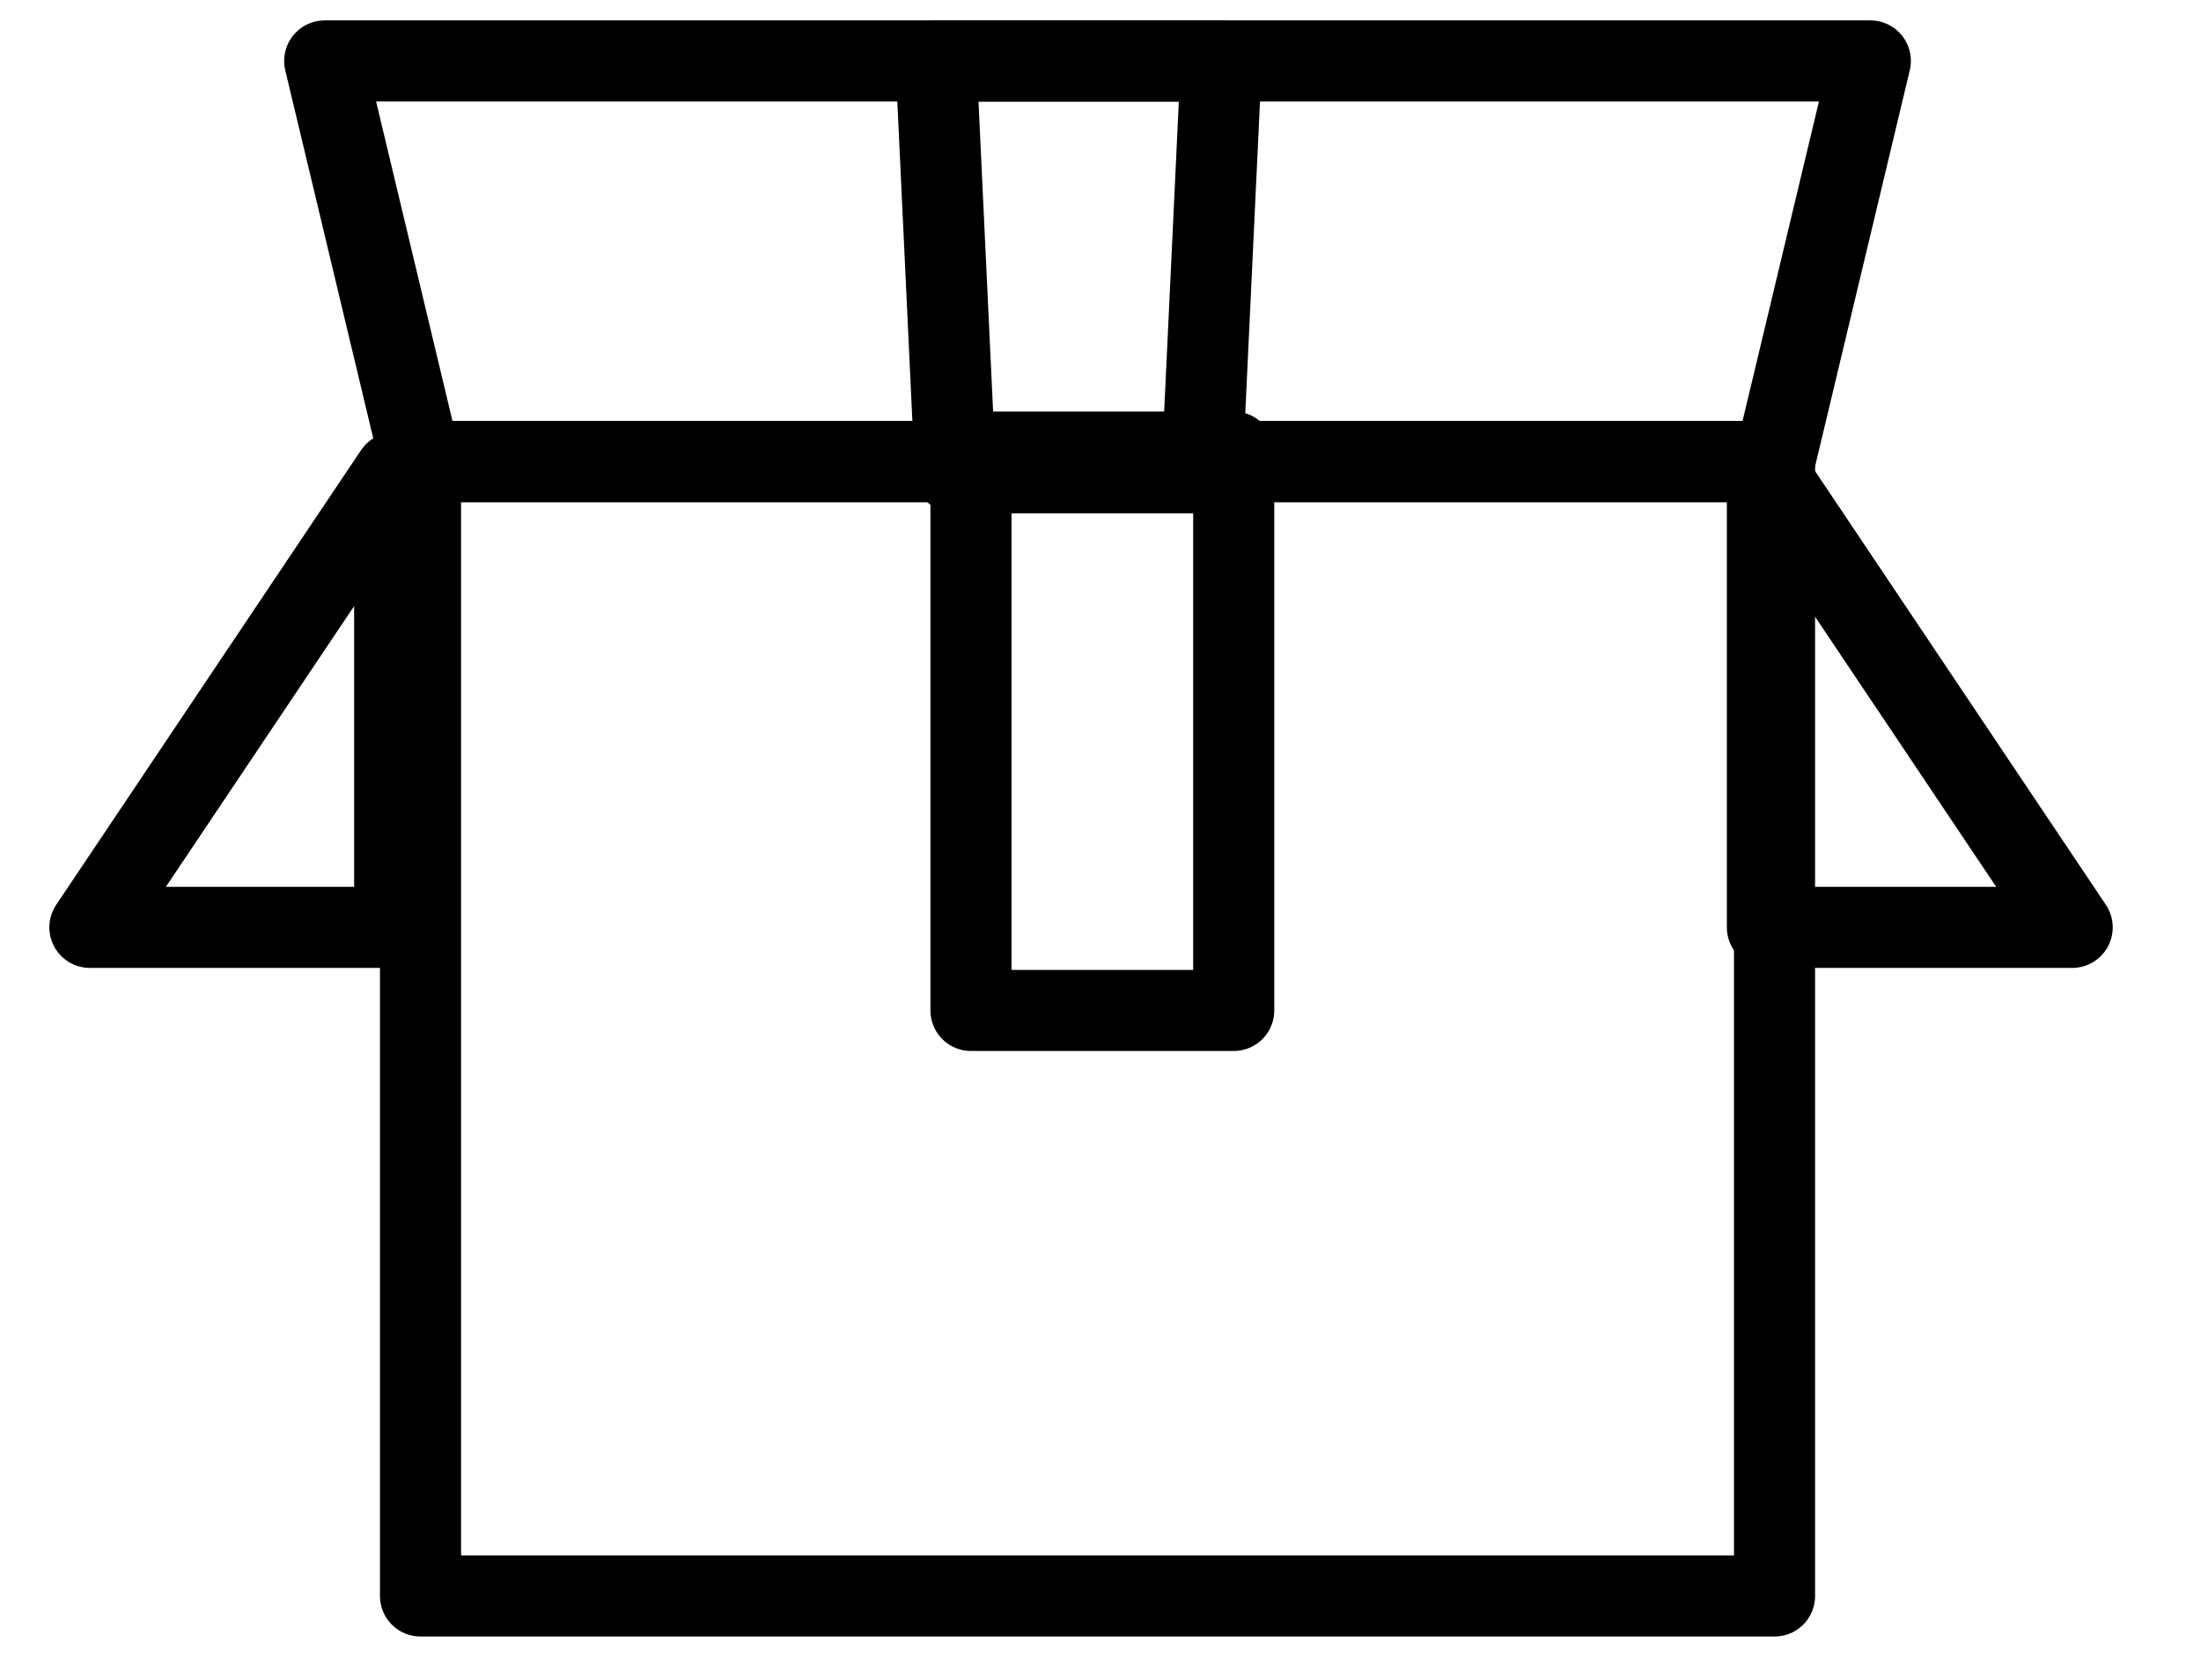 <svg xmlns="http://www.w3.org/2000/svg" width="38" viewBox="0 0 38 29" height="29"><g transform="translate(1 1)" style="stroke: currentcolor; stroke-width: 1.4px; fill: none; fill-rule: evenodd; stroke-linecap: round; stroke-linejoin: round; --darkreader-inline-stroke: currentcolor; --darkreader-inline-fill: none;"><g transform="translate(4.424)"><path d="m1.836 26.551h23.377v-19.583h-23.377z"></path><path d="m25.213 6.968h-23.377l-1.654-6.916h26.685z"></path></g><path d="m15.764 16.443h4.536v-9.639h-4.536z"></path><g transform="translate(.455)"><path d="m5.359 15.009h-5.262l5.262-7.847z"></path><path d="m29.059 15.009h5.262l-5.262-7.847z"></path><path d="m19.295 7.163h-4.255l-.335-7.109h4.926z"></path></g></g></svg>